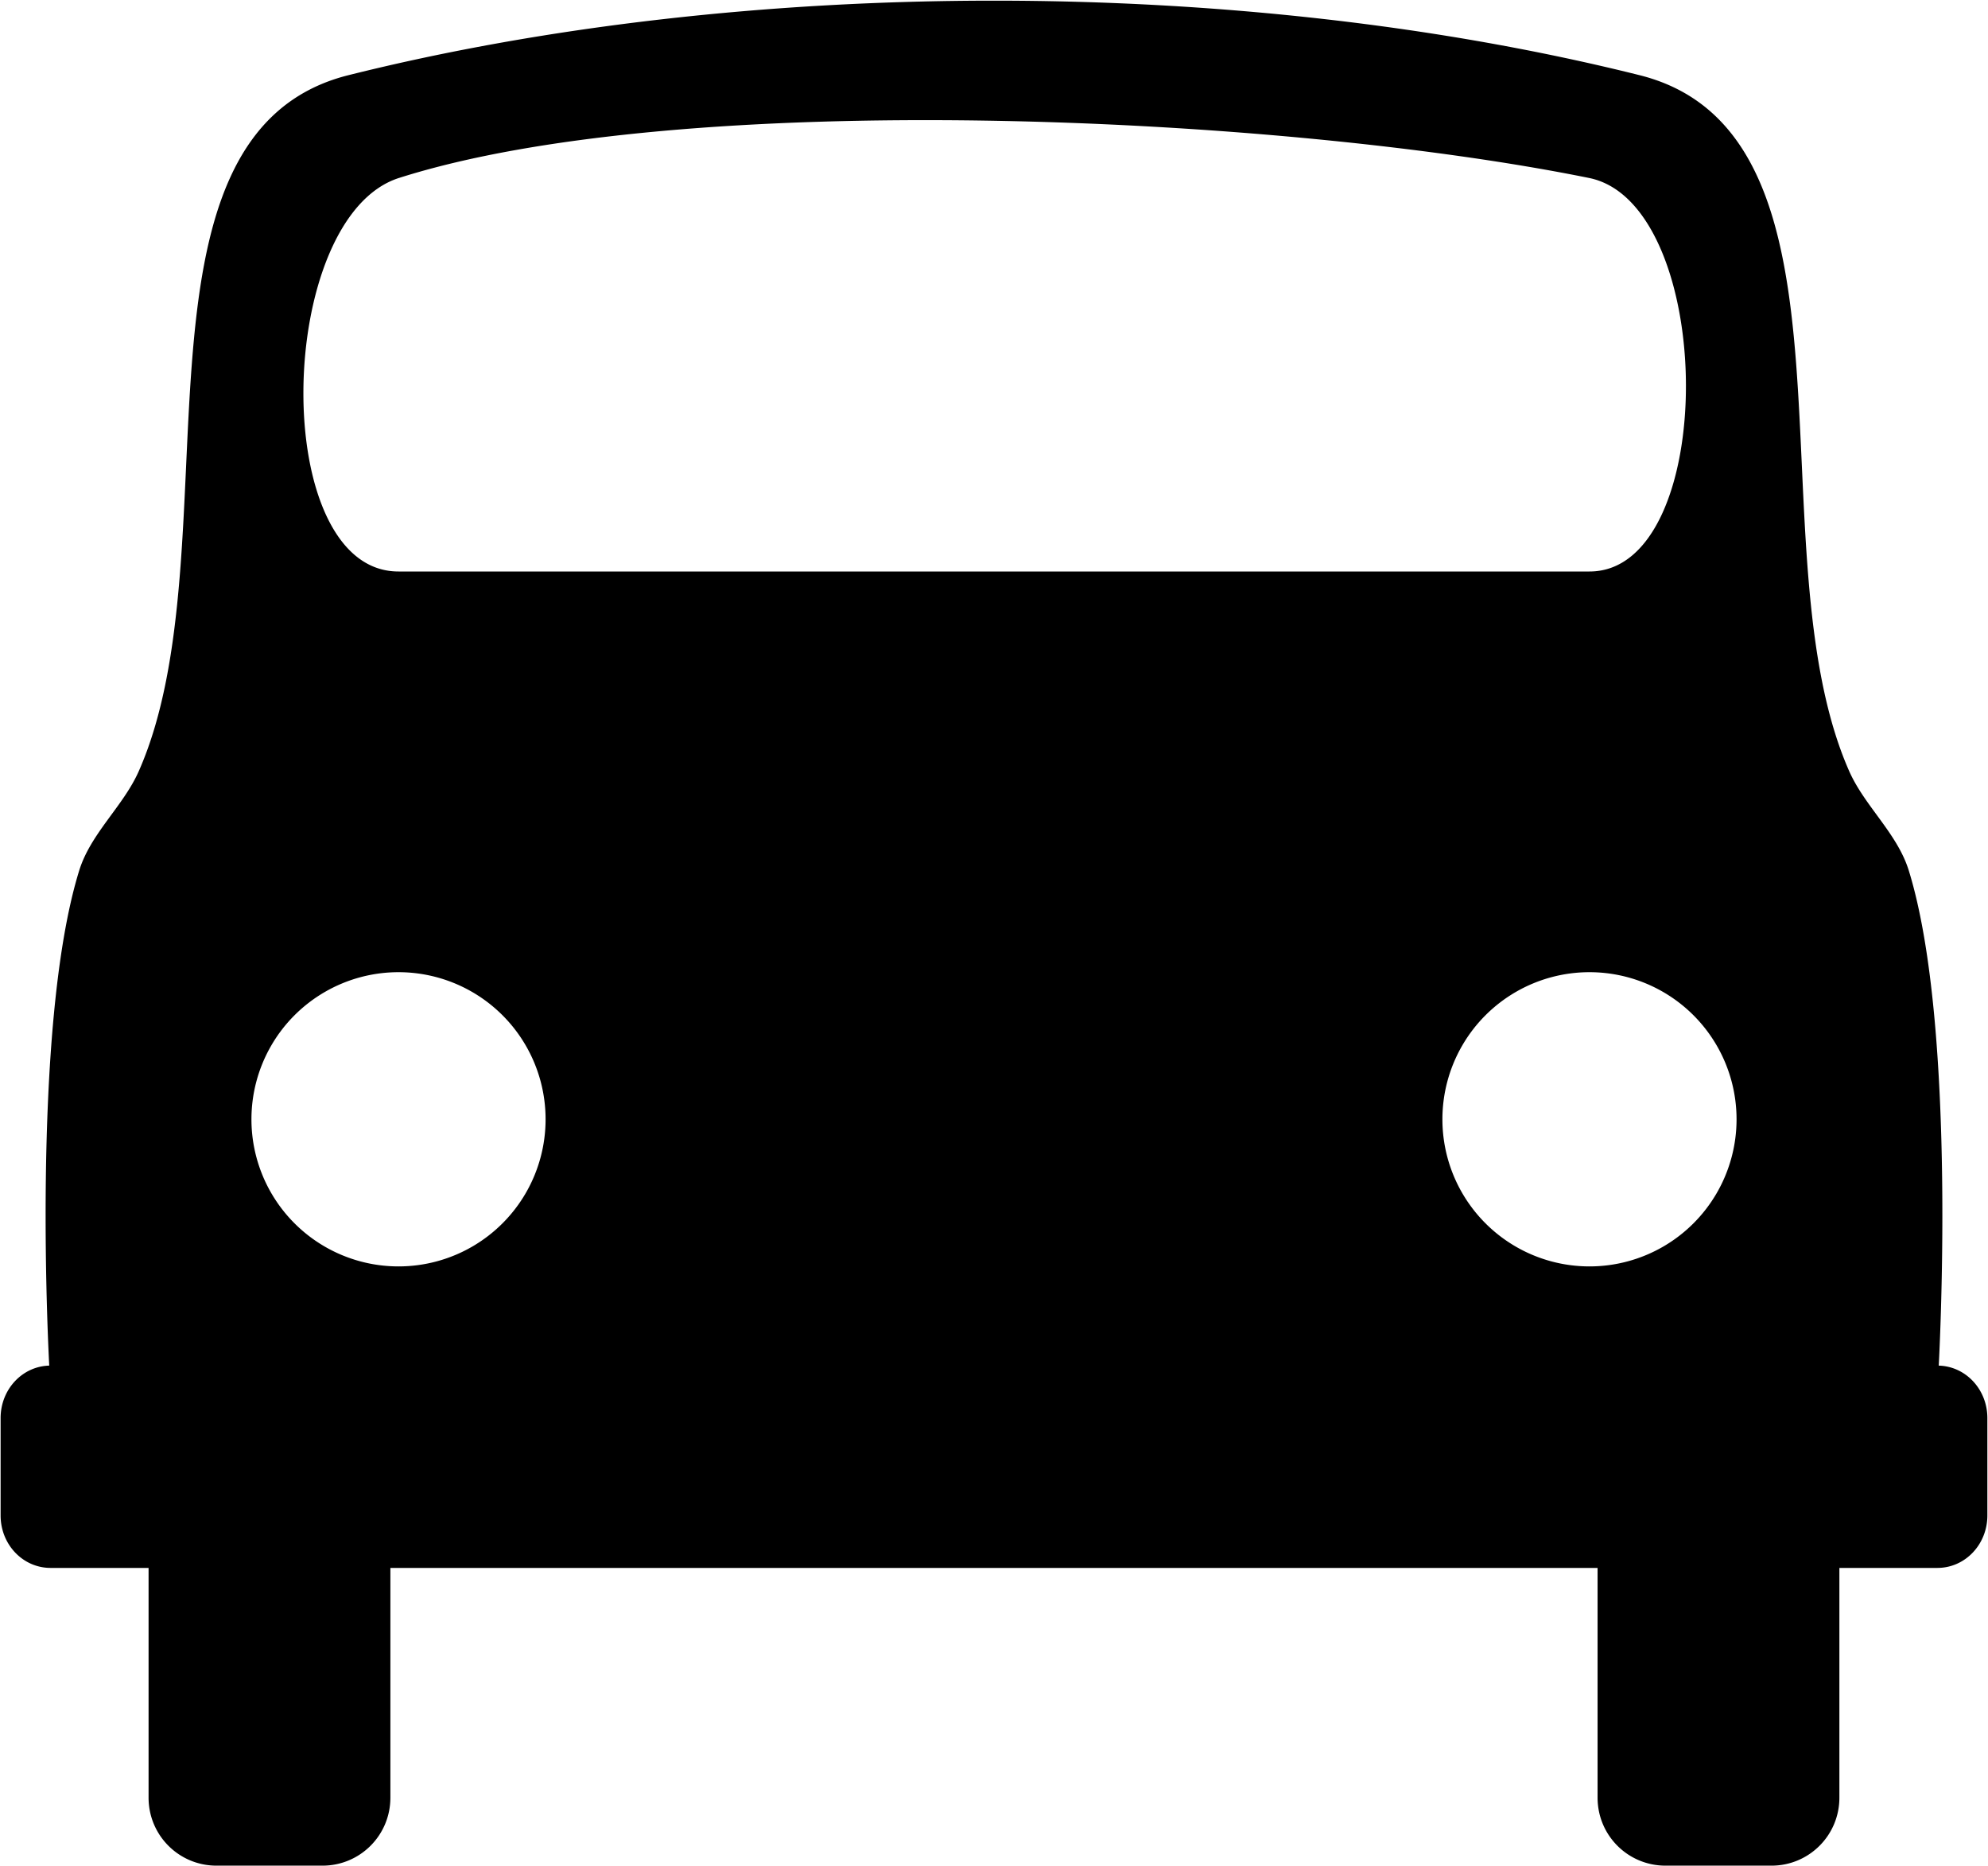 <?xml version="1.0" encoding="UTF-8" standalone="no"?>
<!-- Created with Inkscape (http://www.inkscape.org/) -->

<svg
   width="400.614"
   height="375.865"
   viewBox="0 0 105.996 99.448"
   version="1.1"
   id="svg5"
   inkscape:version="1.4.1 (1:1.4.1+202503302257+93de688d07)"
   sodipodi:docname="basiccar.svg"
   inkscape:export-filename="basiccar.png"
   inkscape:export-xdpi="143.77934"
   inkscape:export-ydpi="143.77934"
   xmlns:inkscape="http://www.inkscape.org/namespaces/inkscape"
   xmlns:sodipodi="http://sodipodi.sourceforge.net/DTD/sodipodi-0.dtd"
   xmlns="http://www.w3.org/2000/svg"
   xmlns:svg="http://www.w3.org/2000/svg">
  <sodipodi:namedview
     id="namedview7"
     pagecolor="#ffffff"
     bordercolor="#666666"
     borderopacity="1.0"
     inkscape:showpageshadow="2"
     inkscape:pageopacity="0.0"
     inkscape:pagecheckerboard="0"
     inkscape:deskcolor="#d1d1d1"
     inkscape:document-units="px"
     showgrid="true"
     inkscape:zoom="1"
     inkscape:cx="200"
     inkscape:cy="185"
     inkscape:window-width="1366"
     inkscape:window-height="704"
     inkscape:window-x="0"
     inkscape:window-y="0"
     inkscape:window-maximized="1"
     inkscape:current-layer="layer1">
    <inkscape:grid
       id="grid1"
       units="px"
       originx="-50.19"
       originy="-107.024"
       spacingx="0.265"
       spacingy="0.265"
       empcolor="#3f3fff"
       empopacity="0.251"
       color="#3f3fff"
       opacity="0.125"
       empspacing="5"
       enabled="true"
       visible="true" />
  </sodipodi:namedview>
  <defs
     id="defs2" />
  <g
     inkscape:label="Layer 1"
     inkscape:groupmode="layer"
     id="layer1"
     transform="translate(-50.19,-107.024)">
    <path
       id="rect4"
       style="stroke:#000000;stroke-width:0.193;stroke-linecap:round;stroke-linejoin:round;paint-order:markers fill stroke"
       d="m 138.994,179.917 h 5.644 c 1.954,0 3.528,1.573 3.528,3.528 v 19.403 c 0,1.954 -1.573,3.528 -3.528,3.528 h -5.644 c -1.954,0 -3.528,-1.573 -3.528,-3.528 v -19.403 c 0,-1.954 1.573,-3.528 3.528,-3.528 z m -77.258,0 h 5.644 c 1.954,0 3.528,1.573 3.528,3.528 v 19.403 c 0,1.954 -1.573,3.528 -3.528,3.528 h -5.644 c -1.954,0 -3.528,-1.573 -3.528,-3.528 v -19.403 c 0,-1.954 1.573,-3.528 3.528,-3.528 z m -8.851,-0.003 H 153.49 c 1.422,0 2.566,1.204 2.566,2.699 v 5.193 c 0,1.495 -1.145,2.699 -2.566,2.699 H 52.885 c -1.422,0 -2.566,-1.204 -2.566,-2.699 V 182.612 c 0,-1.495 1.145,-2.699 2.566,-2.699 z M 103.188,107.156 c -11.906,0 -23.812,1.323 -34.396,3.969 -12.458,3.114 -5.904,25.25 -11.113,37.042 -0.831,1.882 -2.567,3.327 -3.175,5.292 -2.612,8.44 -1.587,26.458 -1.587,26.458 H 153.458 c 0,0 1.025,-18.018 -1.587,-26.458 -0.608,-1.965 -2.344,-3.41 -3.175,-5.292 -5.209,-11.792 1.345,-33.927 -11.113,-37.042 C 127,108.479 115.094,107.156 103.188,107.156 Z m -0.539,6.2 c 11.918,0.182 24.016,1.384 32.289,3.061 6.915,1.401 7.056,21.167 0,21.167 -21.167,1e-5 -42.333,1e-5 -63.5,0 -7.056,0 -6.723,-19.027 0,-21.167 7.554,-2.404 19.293,-3.243 31.211,-3.061 z M 71.438,158.75 a 7.937,7.937 0 0 1 7.938,7.938 7.937,7.937 0 0 1 -7.938,7.938 7.937,7.937 0 0 1 -7.938,-7.938 7.937,7.937 0 0 1 7.938,-7.938 z m 63.5,0 a 7.937,7.937 0 0 1 7.938,7.938 7.937,7.937 0 0 1 -7.938,7.938 7.937,7.937 0 0 1 -7.938,-7.938 7.937,7.937 0 0 1 7.938,-7.938 z" />
  </g>
</svg>
